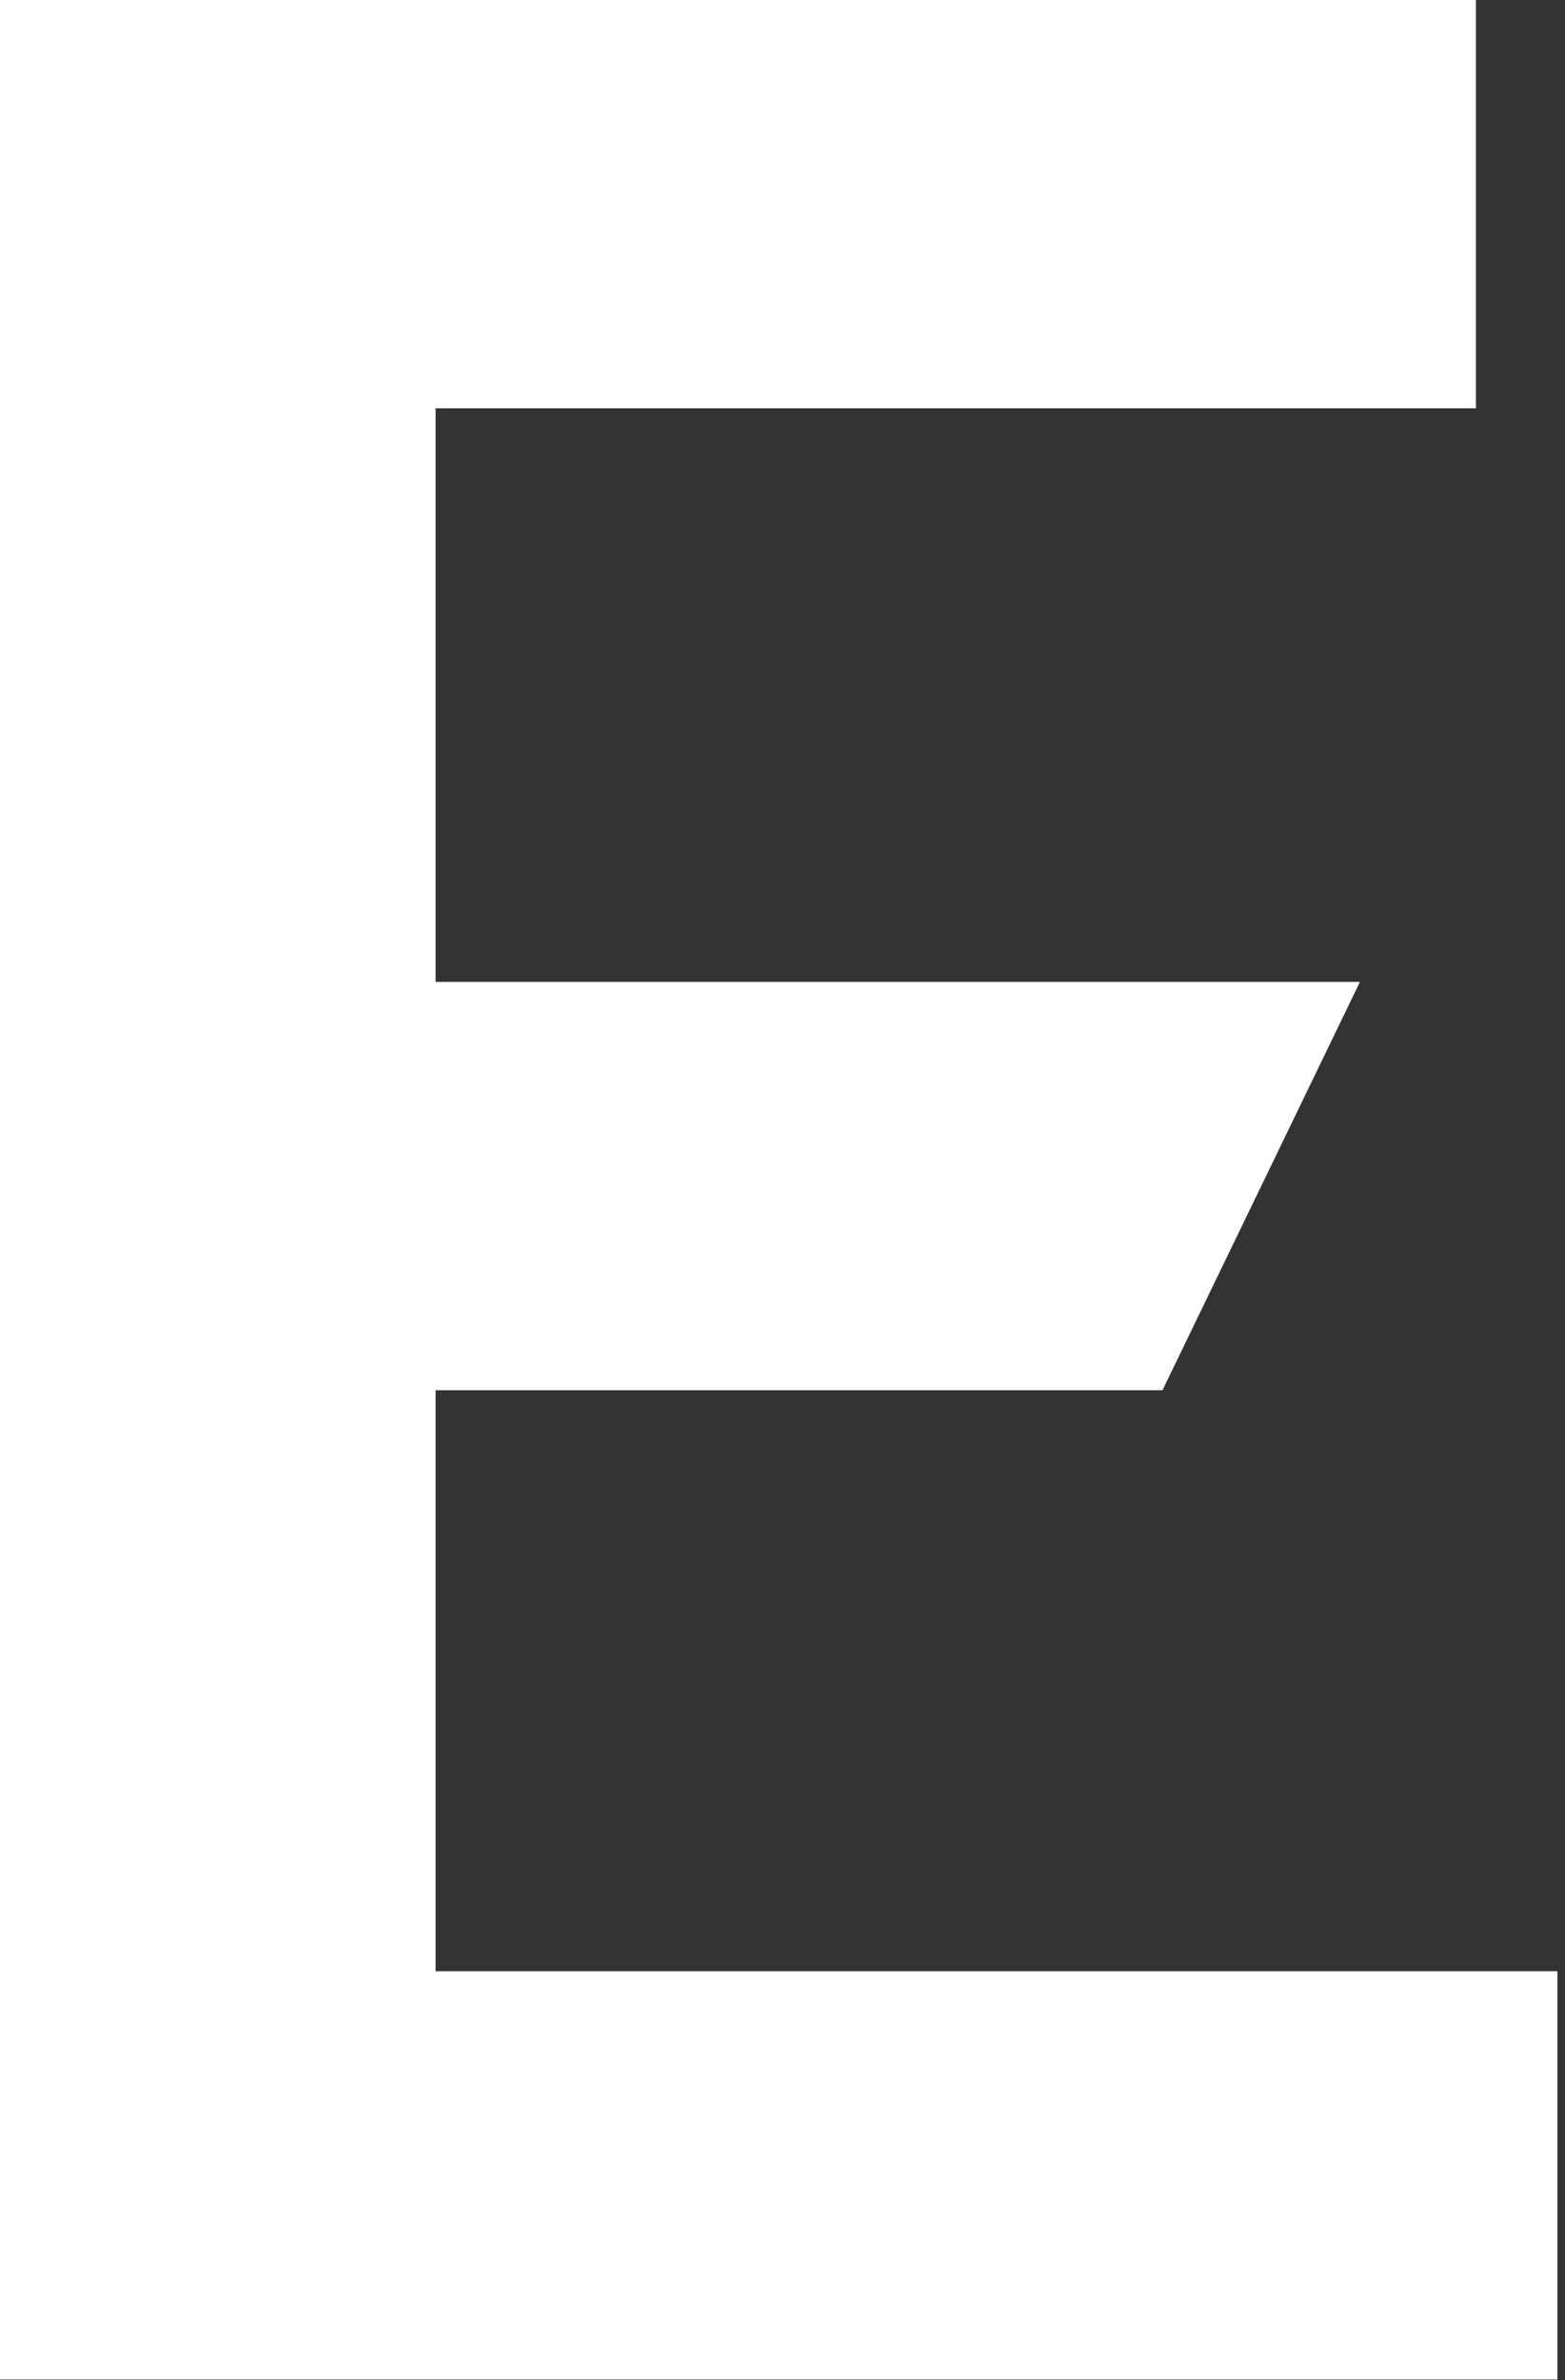 <?xml version="1.0" encoding="utf-8"?>
<svg xmlns="http://www.w3.org/2000/svg" fill="none" height="100%" overflow="visible" preserveAspectRatio="none" style="display: block;" viewBox="0 0 100 152" width="100%">
<rect x="0" y="0" width="100" height="152" fill="#333333" stroke="none"/>
<path d="M27.835 125.893V88.787H74.281L86.897 62.71H27.835V26.077H94.309V0H0V151.97H99.514V125.893H27.835Z" fill="white" id="Vector"/>
</svg>